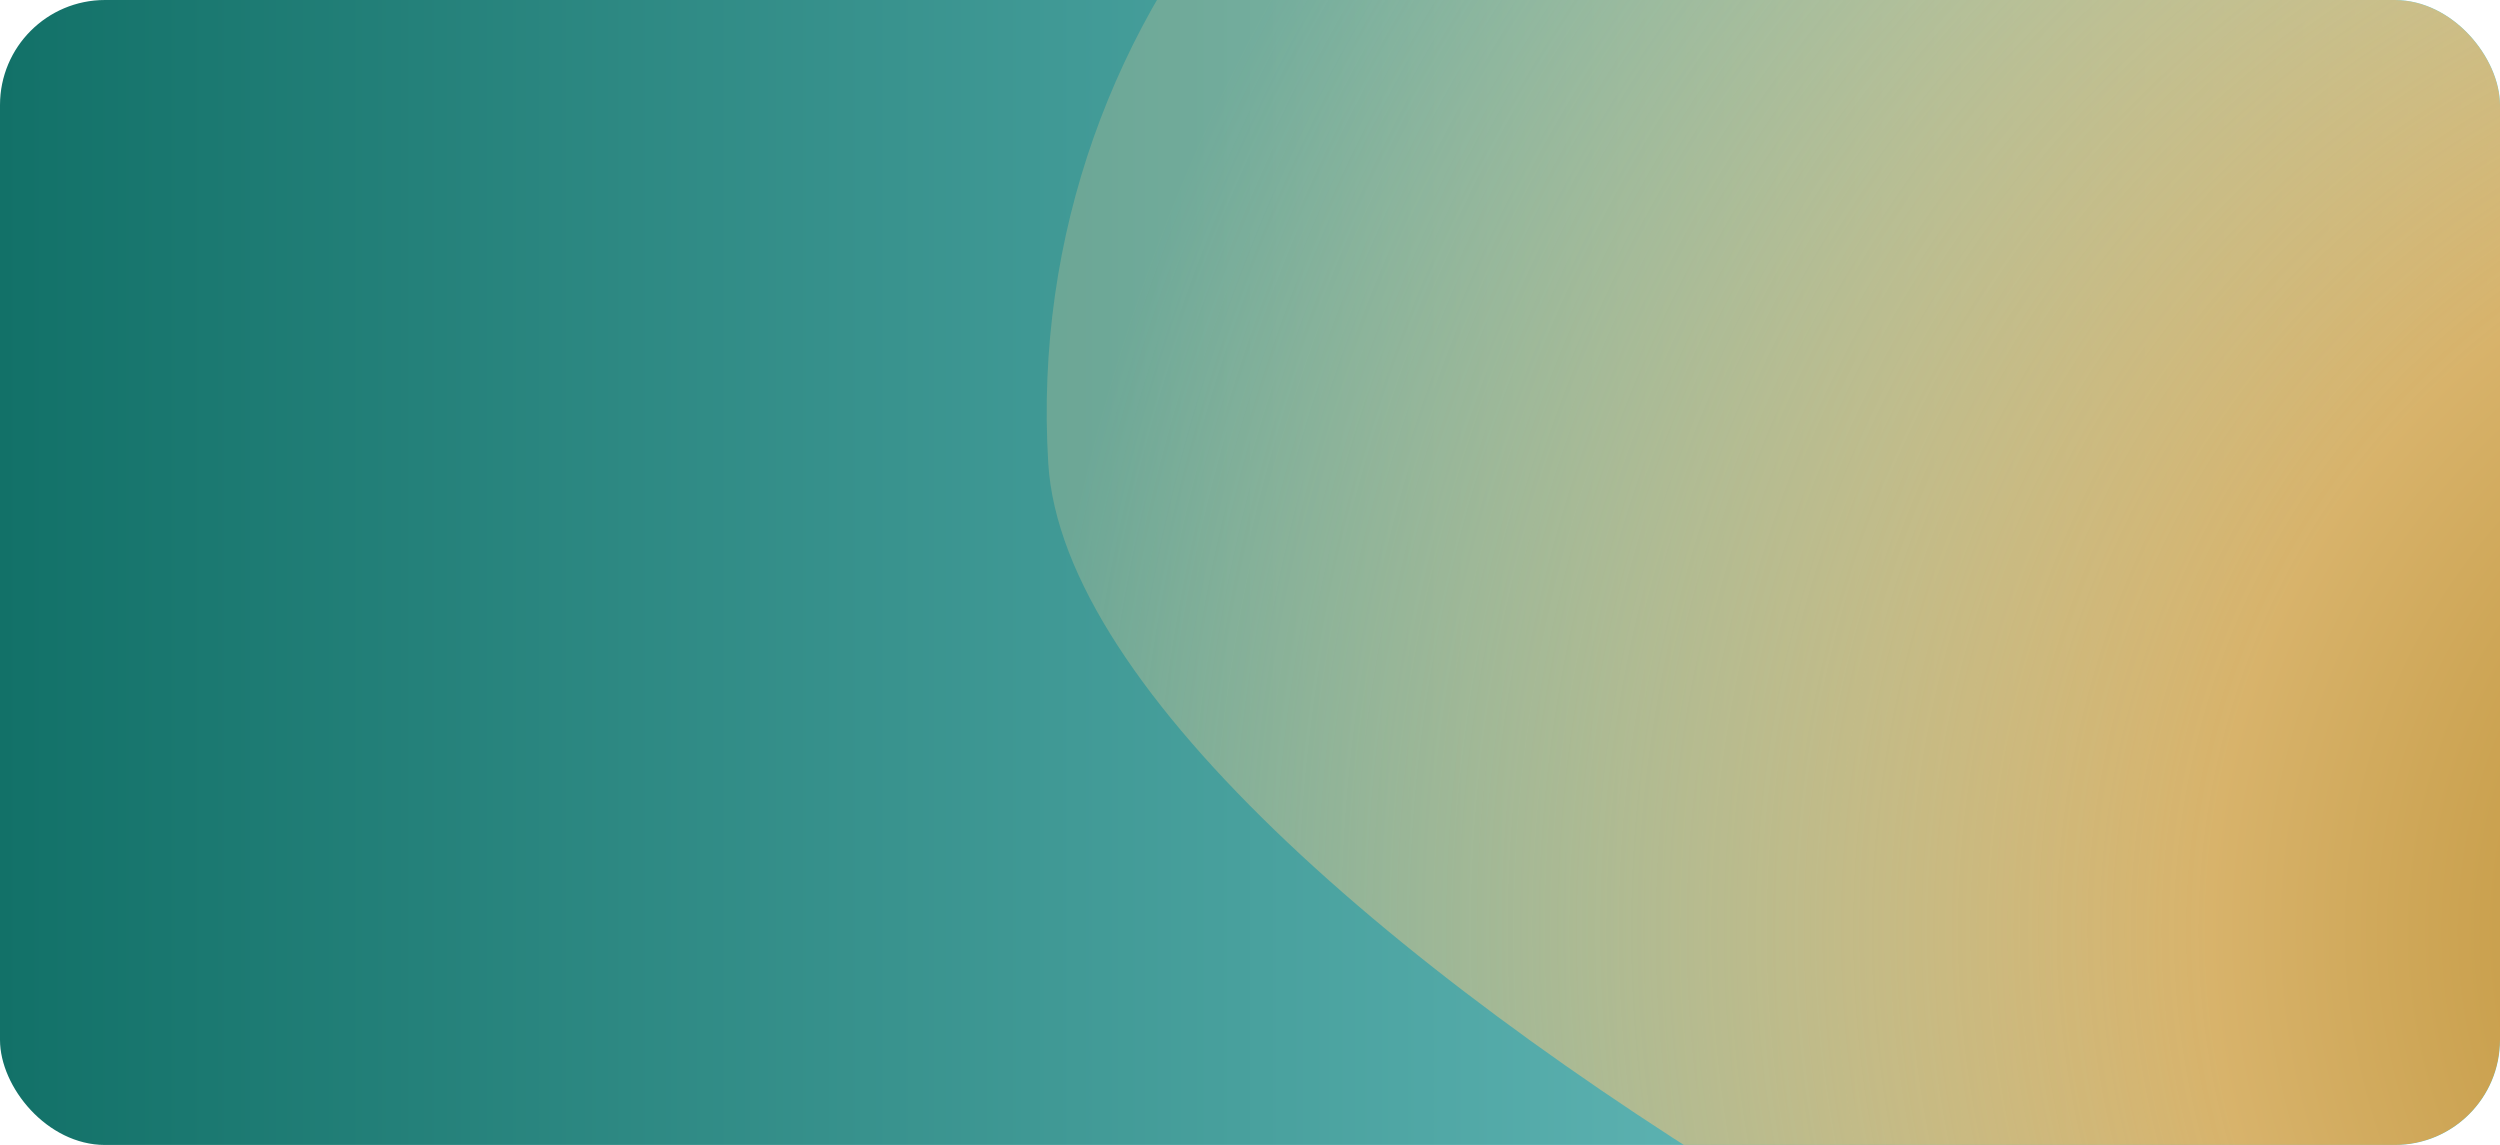 <?xml version="1.0" encoding="UTF-8"?> <svg xmlns="http://www.w3.org/2000/svg" width="238" height="109" viewBox="0 0 238 109" fill="none"> <g clip-path="url(#clip0_113_25)"> <rect width="238" height="109" rx="10" fill="url(#paint0_linear_113_25)"></rect> <g filter="url(#filter0_f_113_25)"> <path d="M99.794 44.11C97.146 0.632 130.251 -36.762 173.736 -39.41C217.221 -42.058 254.619 -8.958 257.266 34.52C259.914 77.999 321.205 152.788 277.72 155.436C234.236 158.084 102.442 87.589 99.794 44.11Z" fill="url(#paint1_radial_113_25)"></path> </g> </g> <defs> <filter id="filter0_f_113_25" x="39.646" y="-99.558" width="313.616" height="315.067" filterUnits="userSpaceOnUse" color-interpolation-filters="sRGB"> <feFlood flood-opacity="0" result="BackgroundImageFix"></feFlood> <feBlend mode="normal" in="SourceGraphic" in2="BackgroundImageFix" result="shape"></feBlend> <feGaussianBlur stdDeviation="30" result="effect1_foregroundBlur_113_25"></feGaussianBlur> </filter> <linearGradient id="paint0_linear_113_25" x1="0" y1="54.5" x2="238" y2="54.5" gradientUnits="userSpaceOnUse"> <stop stop-color="#127168"></stop> <stop offset="1" stop-color="#7FD0D3"></stop> </linearGradient> <radialGradient id="paint1_radial_113_25" cx="0" cy="0" r="1" gradientUnits="userSpaceOnUse" gradientTransform="translate(280.928 88.693) rotate(-123.931) scale(182.411 182.423)"> <stop stop-color="#B48421"></stop> <stop offset="0.391" stop-color="#D8B36B"></stop> <stop offset="1" stop-color="#F0D098" stop-opacity="0.25"></stop> </radialGradient> <clipPath id="clip0_113_25"> <rect width="238" height="109" rx="10" fill="white"></rect> </clipPath> </defs> </svg> 